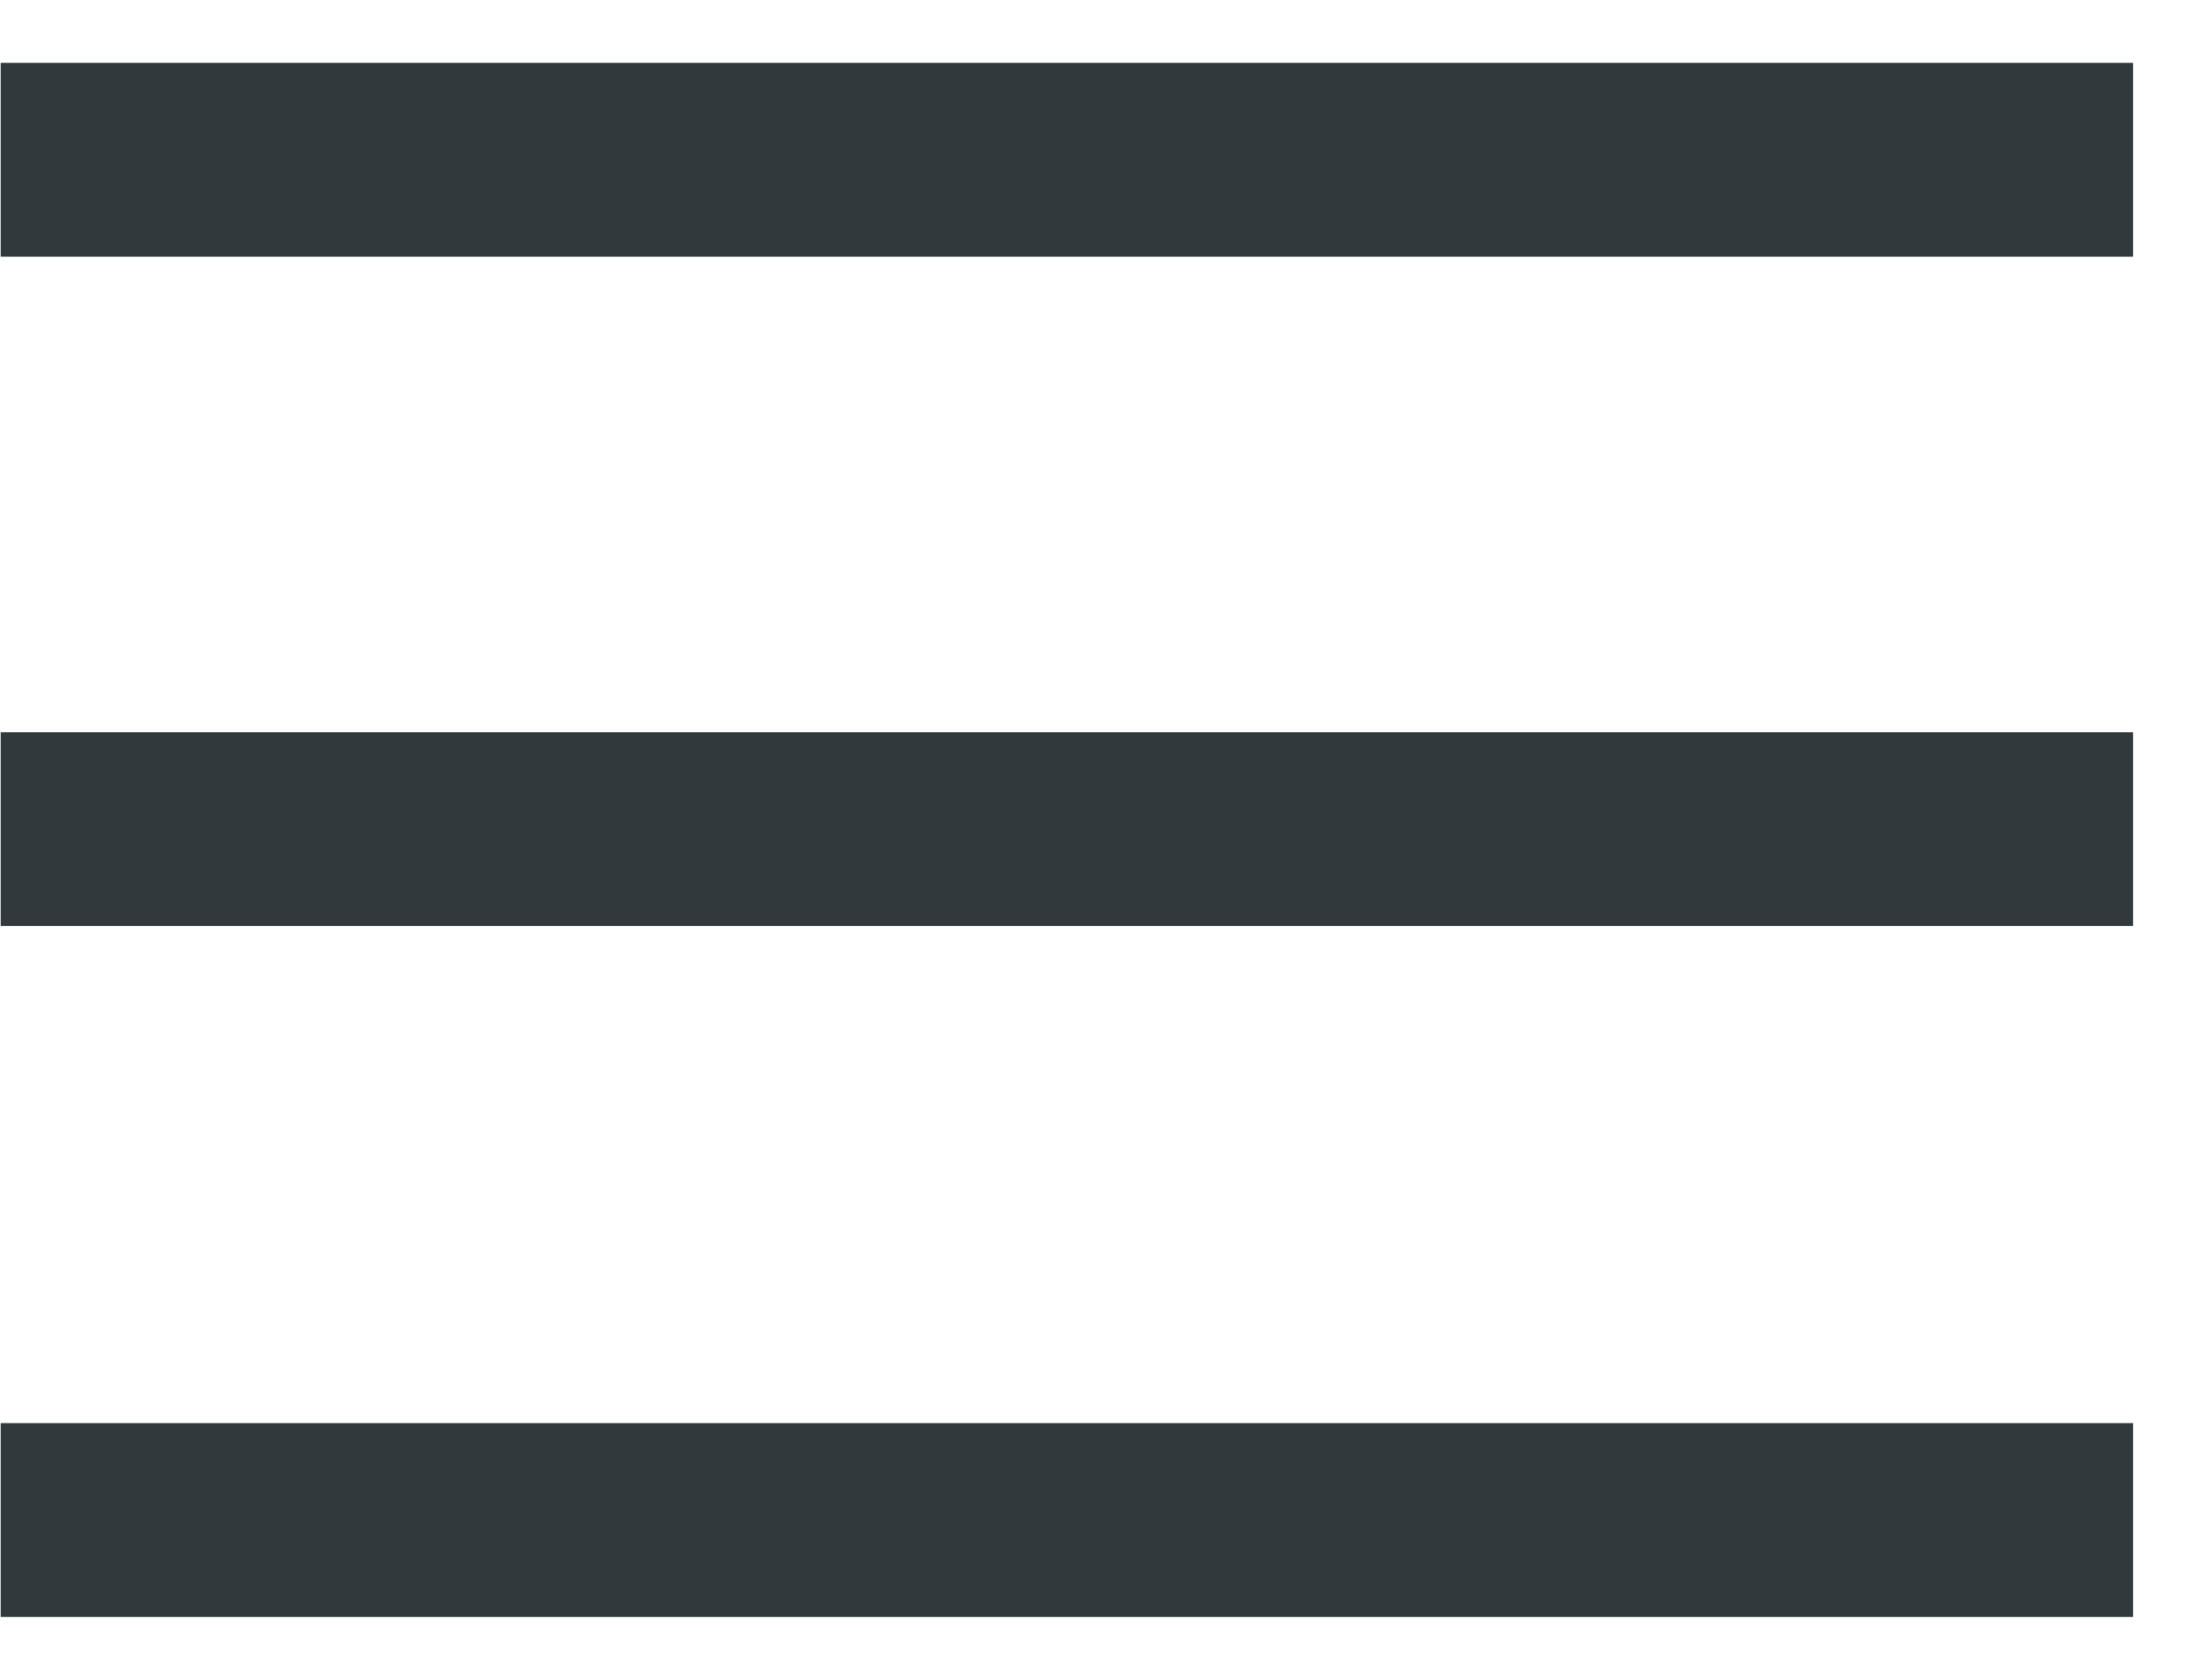 <svg width="34" height="26" viewBox="0 0 34 26" fill="none" xmlns="http://www.w3.org/2000/svg">
<path d="M1.51 2.473H31.51" stroke="#303A3D" stroke-width="3" stroke-linecap="square"/>
<path d="M1.51 12.833H31.51" stroke="#303A3D" stroke-width="3" stroke-linecap="square"/>
<path d="M1.51 23.527H31.51" stroke="#303A3D" stroke-width="3" stroke-linecap="square"/>
</svg>
